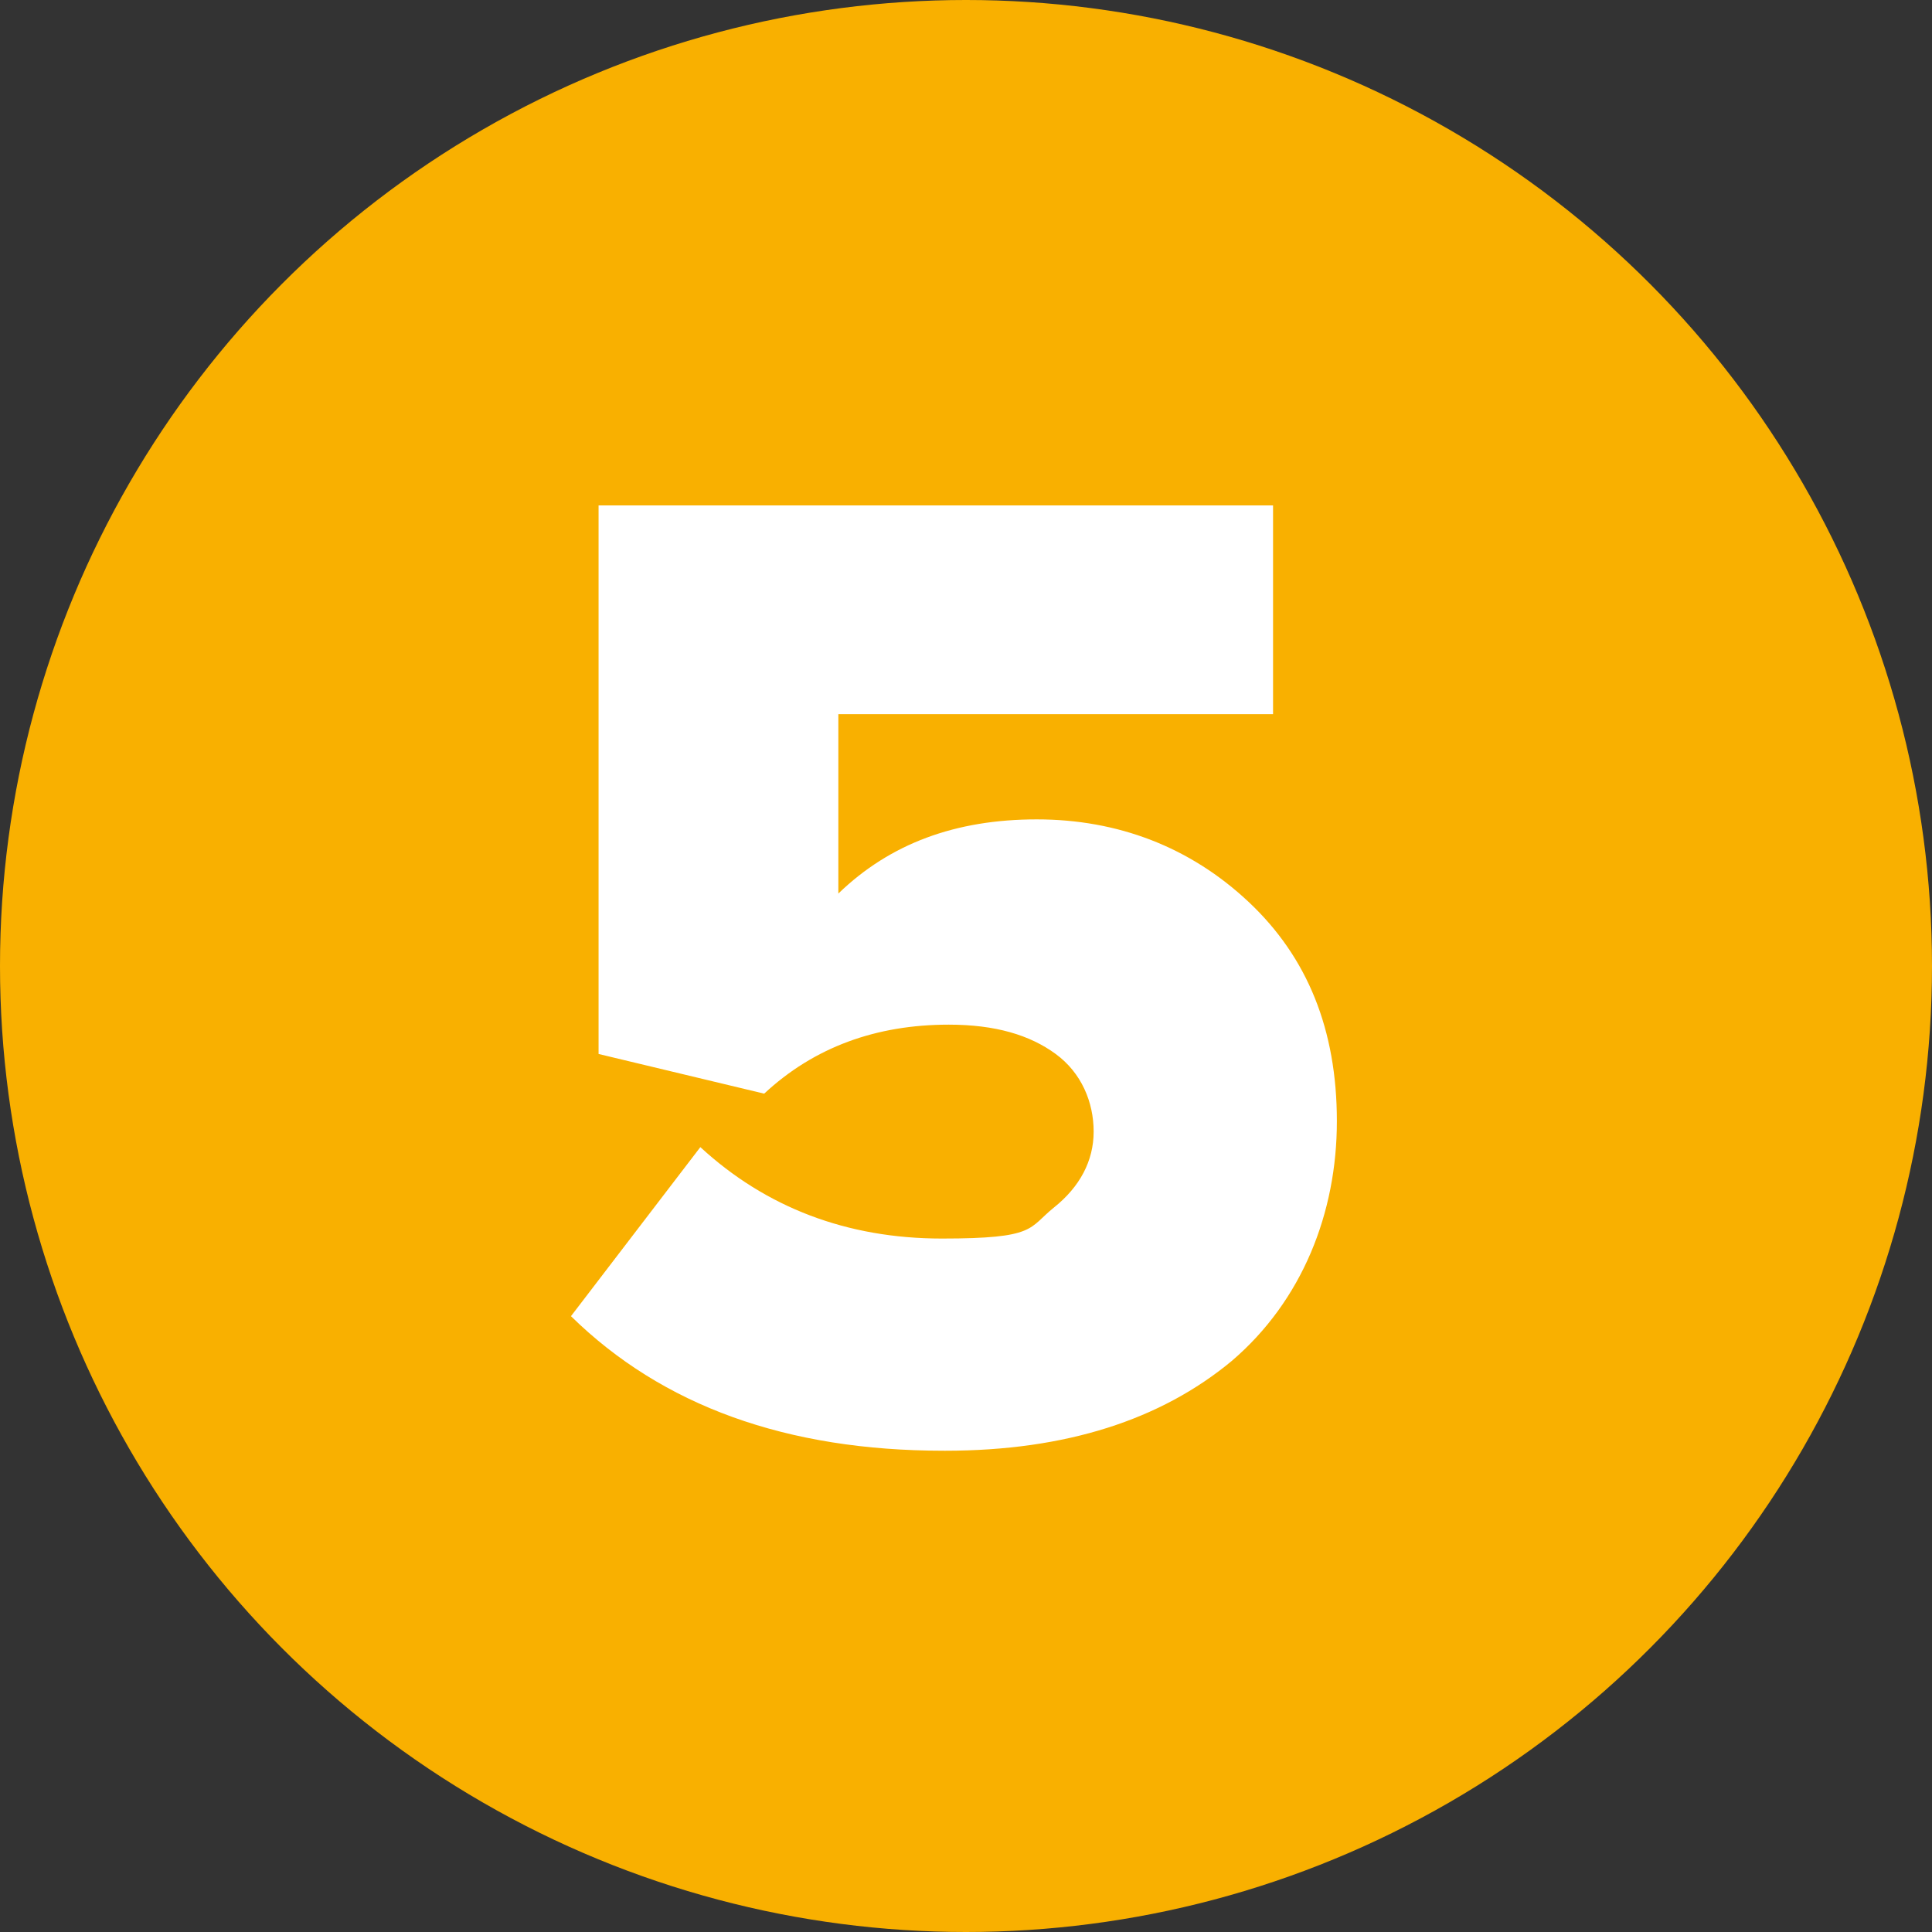 <?xml version="1.0" encoding="UTF-8"?>
<svg id="Ebene_1" xmlns="http://www.w3.org/2000/svg" version="1.1" viewBox="0 0 112 112">
  <rect x="0" y="0" width="112" height="112" fill="#333333" stroke="none"/>
  <!-- Generator: Adobe Illustrator 29.5.1, SVG Export Plug-In . SVG Version: 2.1.0 Build 141)  -->
  <defs>
    <style>
      .st0 {
        fill: #fff;
      }

      .st1 {
        fill: #f9b000;
      }

      .st2 {
        fill: #86bc24;
      }

      .st3 {
        display: none;
      }
    </style>
  </defs>
  <g id="Ebene_3" class="st3">
    <g id="Ebene_1-2">
      <circle class="st0" cx="56" cy="56" r="56"/>
      <path class="st2" d="M65,82.2h-13.9v-36.1l-9,9.1-7.9-8.3,18.8-18.6h12v53.8h0Z"/>
    </g>
  </g>
  <g id="Ebene_3_Kopie" class="st3">
    <g id="Ebene_1-21">
      <circle class="st0" cx="56" cy="56" r="56"/>
      <path class="st2" d="M77.5,82.2h-42.2v-10.8c11.9-8.6,19.5-14.4,22.8-17.5,3.3-3,4.9-5.9,4.9-8.5s-.7-3.1-2.1-4.1c-1.4-1-3.2-1.5-5.3-1.5-5.4,0-10.2,2-14.4,5.9l-7.7-9.2c2.7-3,6.1-5.3,9.9-6.7,3.9-1.5,7.8-2.2,11.9-2.2,6.4,0,11.6,1.6,15.7,4.9,4.1,3.3,6.1,7.6,6.1,12.9s-1.5,8-4.5,11.8-7.9,8.1-14.8,12.9h19.7v12.1Z"/>
    </g>
  </g>
  <g id="Ebene_3_Kopie_Kopie" class="st3">
    <g id="Ebene_1-22">
      <circle class="st0" cx="56" cy="56" r="56"/>
      <path class="st2" d="M55.4,83.1c-4.9,0-9.3-.8-13.2-2.3-3.8-1.5-6.9-3.6-9.1-6.2l7-9.4c1.9,1.8,4.2,3.2,6.9,4.2s5.3,1.5,7.8,1.5,5.1-.5,6.7-1.5c1.6-1,2.3-2.2,2.3-3.8s-.7-2.8-2.1-3.5c-1.4-.7-3.9-1.1-7.5-1.1s-6.2,0-7.3.2v-12.3h7.3c4.2,0,8.7-1.4,8.7-4.2s-.8-2.8-2.5-3.7c-1.7-.8-3.8-1.3-6.5-1.3-5.1,0-9.5,1.7-13.4,5.2l-6.7-8.7c5.3-5.8,12.5-8.7,21.5-8.7s12,1.3,15.8,4c3.7,2.7,5.6,6.3,5.6,10.8s-1.1,5.7-3.4,7.9-5.1,3.6-8.4,4.2c3.2.3,6.1,1.6,8.8,3.9,2.6,2.3,3.9,5.2,3.9,8.8s-2,8.6-6.1,11.5c-4.1,3-9.5,4.4-16.1,4.4h0Z"/>
    </g>
  </g>
  <g id="Ebene_3_Kopie_Kopie_Kopie" class="st3">
    <g id="Ebene_1-23">
      <circle class="st0" cx="56" cy="56" r="56"/>
      <path class="st2" d="M70.3,82.2h-14v-9.8h-25.7v-10.8l20.4-33.2h19.3v31.8h6.5v12.2h-6.5v9.8ZM56.3,60.1v-19.7l-12.3,19.7h12.3Z"/>
    </g>
  </g>
  <g id="Ebene_3_Kopie_Kopie_Kopie_Kopie">
    <g id="Ebene_1-24">
      <circle class="st1" cx="56" cy="56" r="56"/>
      <path class="st0" d="M54.7,84.1c-9.1,0-16.3-2.6-21.6-7.8l7.5-9.8c3.8,3.5,8.5,5.3,14,5.3s5-.6,6.5-1.8c1.5-1.2,2.3-2.7,2.3-4.4s-.7-3.4-2.2-4.5-3.5-1.7-6.2-1.7c-4.2,0-7.8,1.3-10.7,4l-9.6-2.3v-31.8h39.1v12.1h-25.2v10.4c3-2.9,6.8-4.3,11.5-4.3s8.9,1.6,12.3,4.8,5.1,7.4,5.1,12.7-2,10.4-6.1,13.9c-4.1,3.4-9.6,5.2-16.6,5.2h0Z"/>
    </g>
  </g>
</svg>